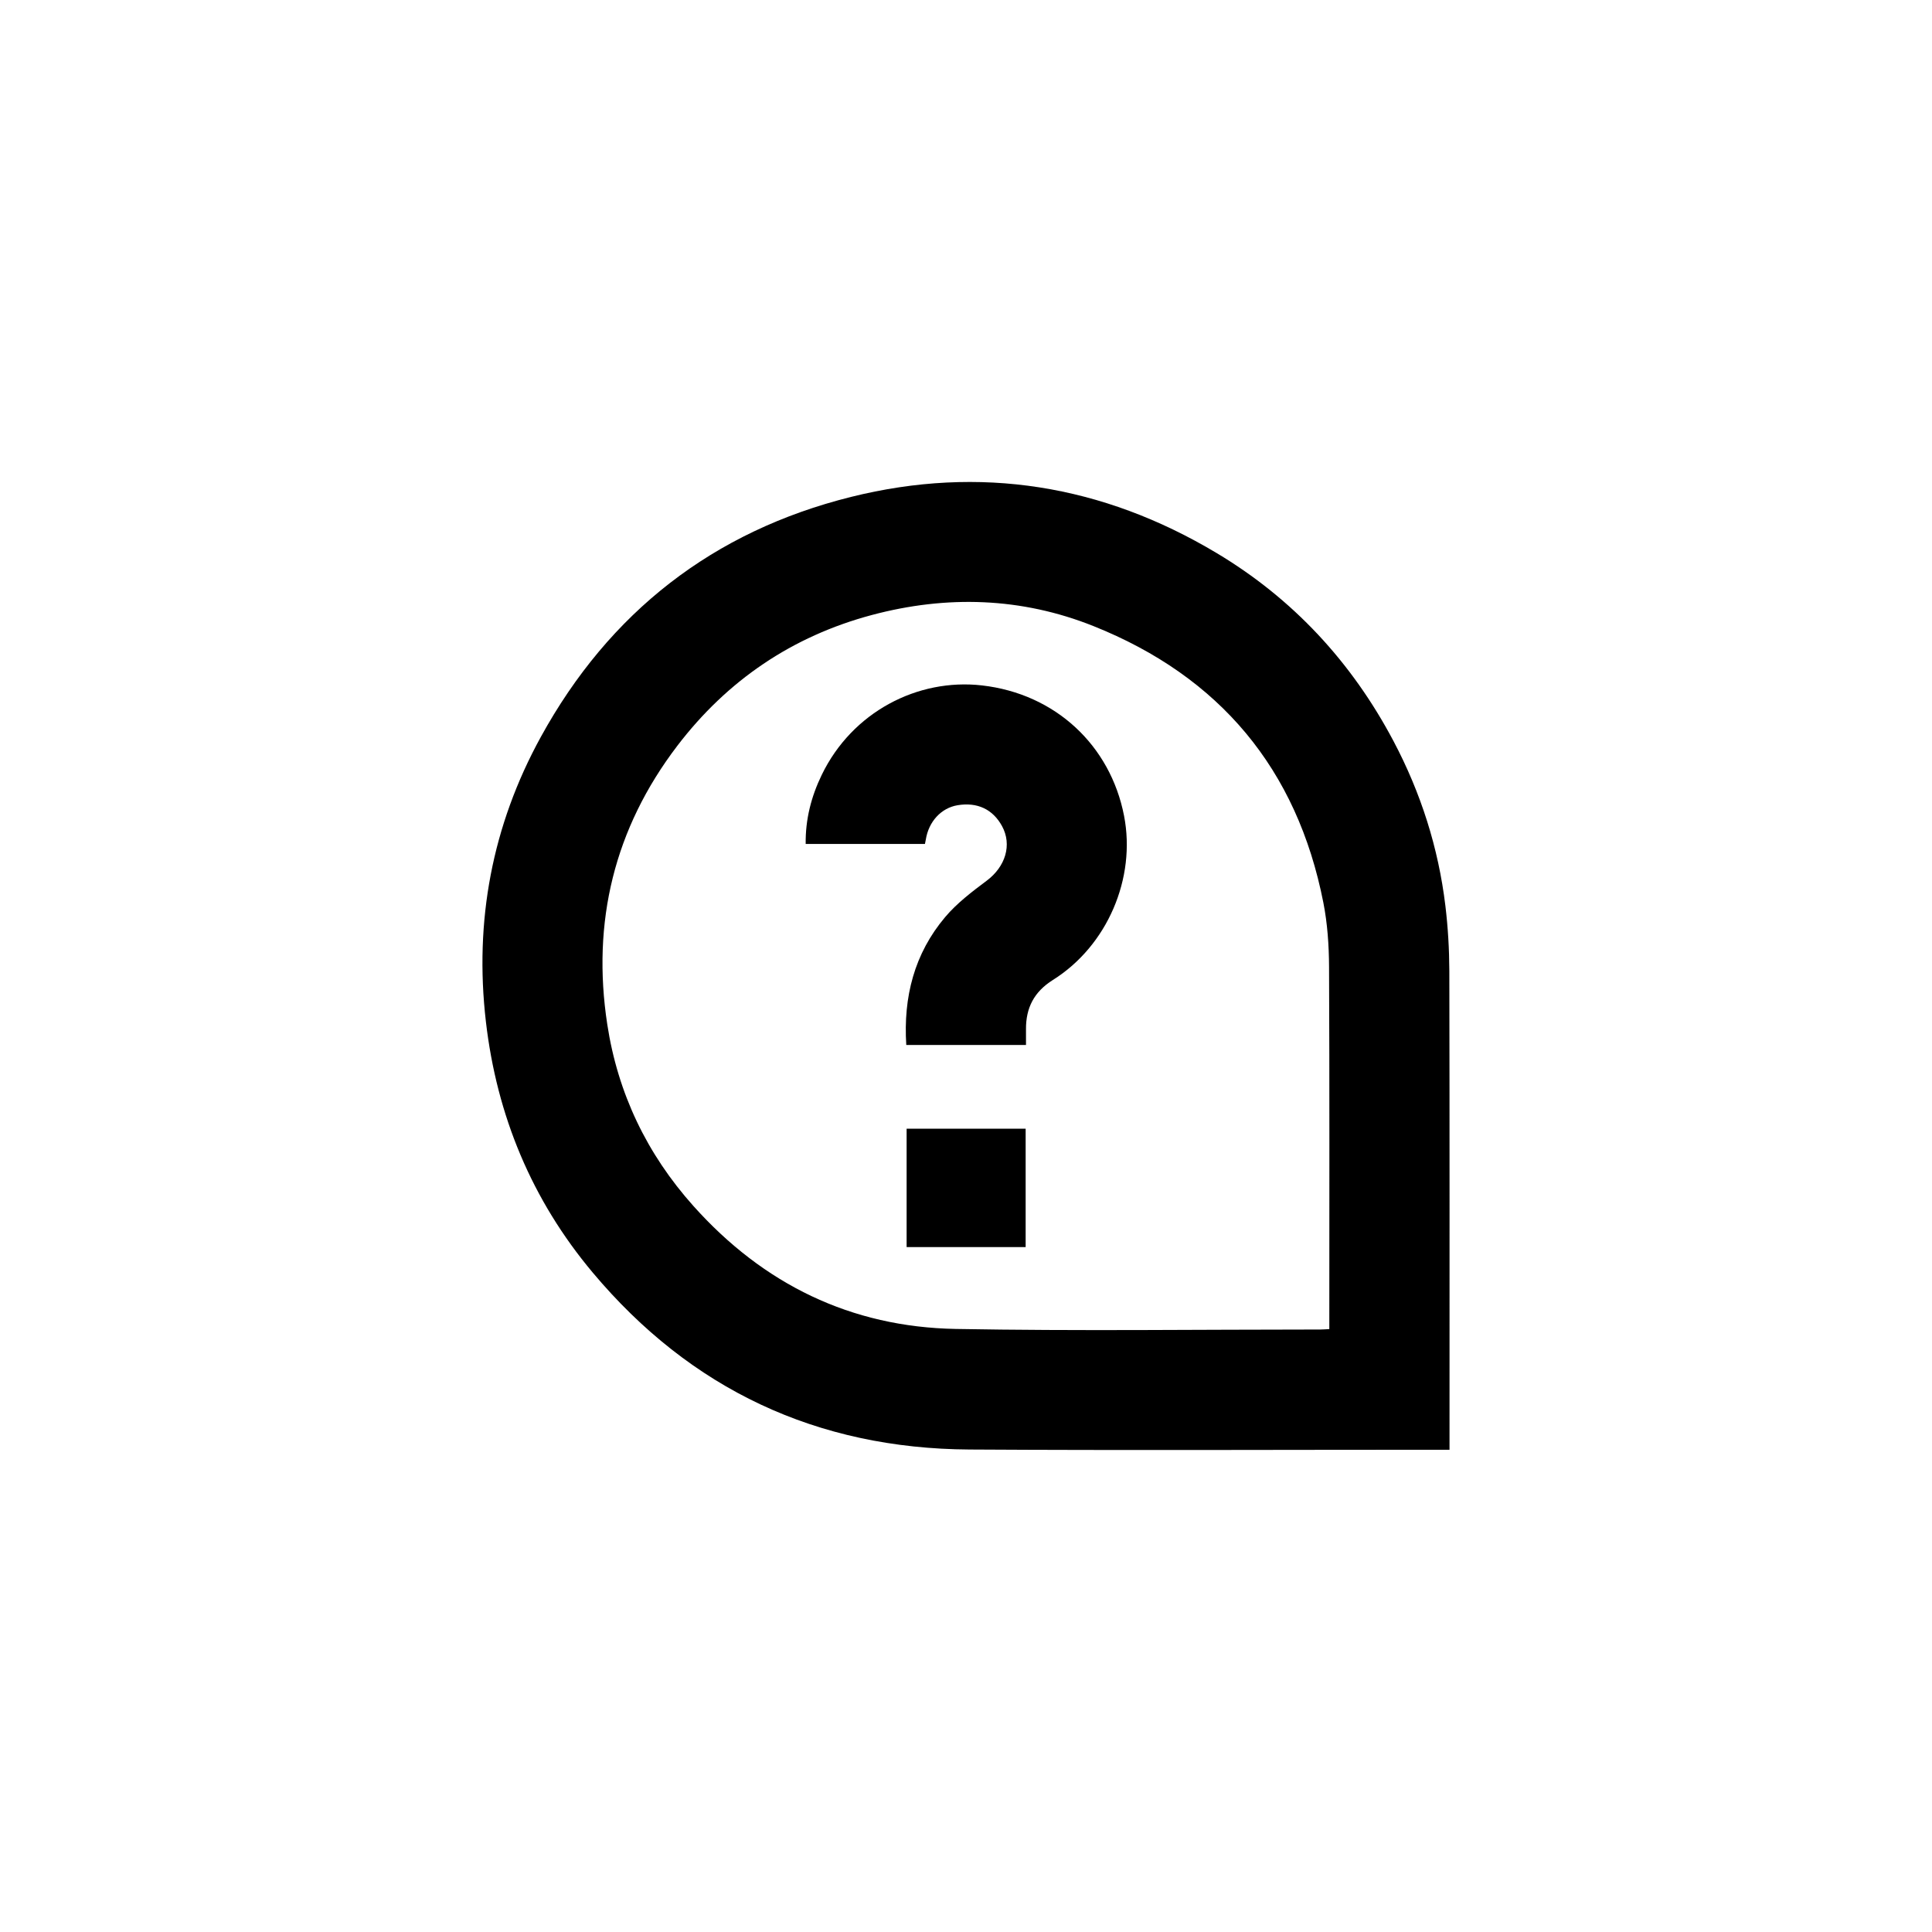 <svg viewBox="0 0 510.31 510.31" xmlns="http://www.w3.org/2000/svg"><path d="m0 0h510.31v510.31h-510.31z" fill="none"/><path d="m382.86 382.93c-1.17 0-2.07 0-2.96 0-41.28 0-82.55.19-123.83-.06-40.28-.24-73.64-15.89-99.53-46.76-16.06-19.15-25.32-41.42-28.2-66.28-3.08-26.57 1.65-51.76 14.5-75.16 18.08-32.93 45.51-54.34 81.96-63.42 34.05-8.48 66.43-3.17 96.49 14.79 20.21 12.07 35.75 28.85 46.79 49.72 7.23 13.67 11.85 28.17 13.7 43.5.68 5.68 1.02 11.44 1.04 17.17.09 41.11.05 82.23.05 123.34v3.16zm-31.74-31.86v-2.68c0-31.03.07-62.07-.07-93.1-.03-5.62-.42-11.34-1.5-16.85-6.94-35.35-27.42-59.76-60.73-73.07-19.02-7.6-38.76-8.2-58.52-2.93-21.04 5.61-38.22 17.28-51.41 34.57-16.64 21.83-22.63 46.53-18.49 73.56 2.78 18.18 10.45 34.23 22.76 47.98 18.48 20.66 41.59 31.97 69.27 32.47 32.1.58 64.22.15 96.34.15.66 0 1.31-.06 2.35-.11z"/><path d="m271.01 276.02h-31.63c-.81-12.68 2.12-24.14 10.28-33.8 3.11-3.68 7.09-6.7 10.98-9.61 4.92-3.68 6.74-9.45 4.03-14.41-2.43-4.45-6.54-6.38-11.75-5.51-4.31.72-7.63 4.31-8.38 9.07-.05.33-.13.65-.23 1.16h-31.5c-.09-6.48 1.46-12.51 4.24-18.25 8.05-16.64 25.36-25.56 42.31-23.63 19.44 2.21 33.93 15.87 37.54 34.43 3.21 16.47-4.39 34.33-18.79 43.37-4.98 3.13-7.15 7.37-7.11 13.03v4.14z"/><path d="m270.91 329.4h-31.44v-31.27h31.44z"/></svg>